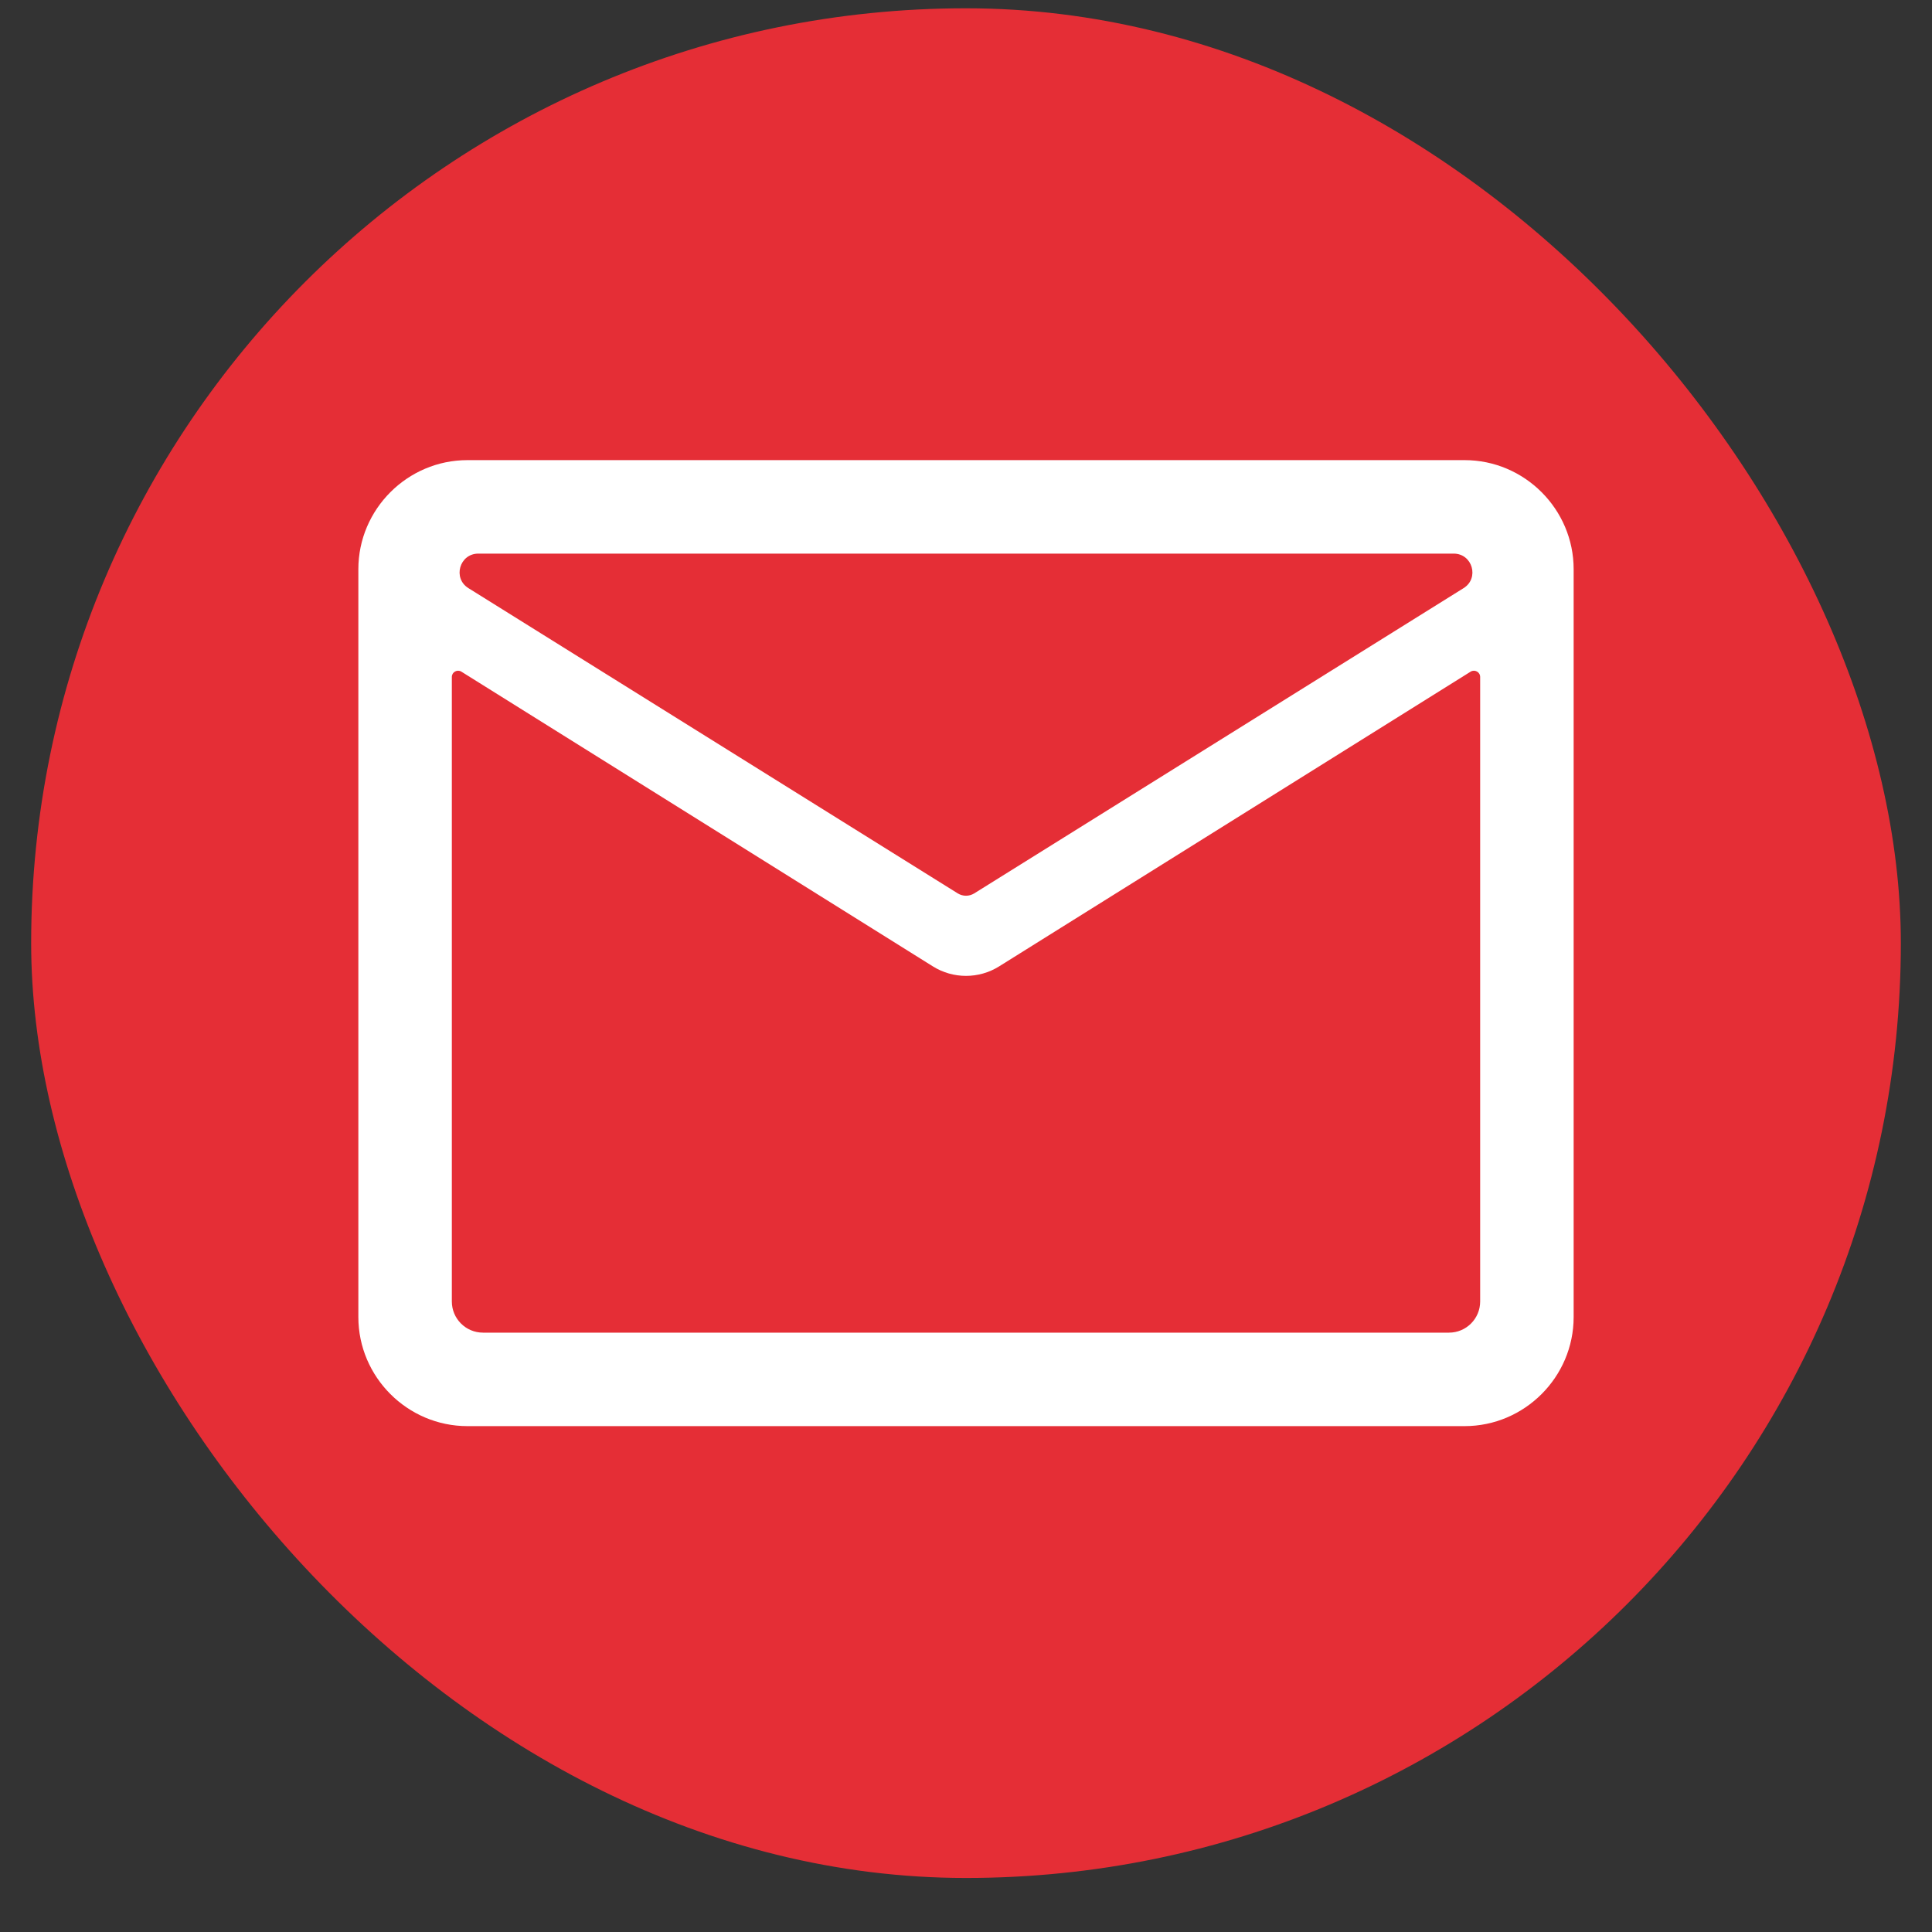 <?xml version="1.0" encoding="UTF-8"?> <svg xmlns="http://www.w3.org/2000/svg" width="31" height="31" viewBox="0 0 31 31" fill="none"><rect x="0" y="0" width="31" height="31" fill="#333333" stroke="none"/><rect x="0.5" y="0.133" width="30" height="30" rx="15" fill="#E52E36"></rect><path fill-rule="evenodd" clip-rule="evenodd" d="M23.5 7.383C24.462 7.383 25.25 8.171 25.25 9.133V21.133C25.25 22.095 24.462 22.883 23.5 22.883H7.5C6.538 22.883 5.75 22.095 5.75 21.133V9.133C5.75 8.171 6.538 7.383 7.5 7.383H23.5ZM15.368 14.335C15.449 14.385 15.551 14.385 15.632 14.335L23.484 9.437C23.74 9.278 23.627 8.883 23.325 8.883H7.675C7.373 8.883 7.26 9.278 7.516 9.437L15.368 14.335ZM7.25 20.883C7.25 21.159 7.474 21.383 7.75 21.383H23.25C23.526 21.383 23.75 21.159 23.75 20.883V10.862C23.75 10.784 23.664 10.736 23.597 10.777L16.03 15.507C15.706 15.709 15.294 15.709 14.97 15.507L7.403 10.777C7.336 10.736 7.25 10.784 7.25 10.862V20.883Z" fill="white"></path></svg> 